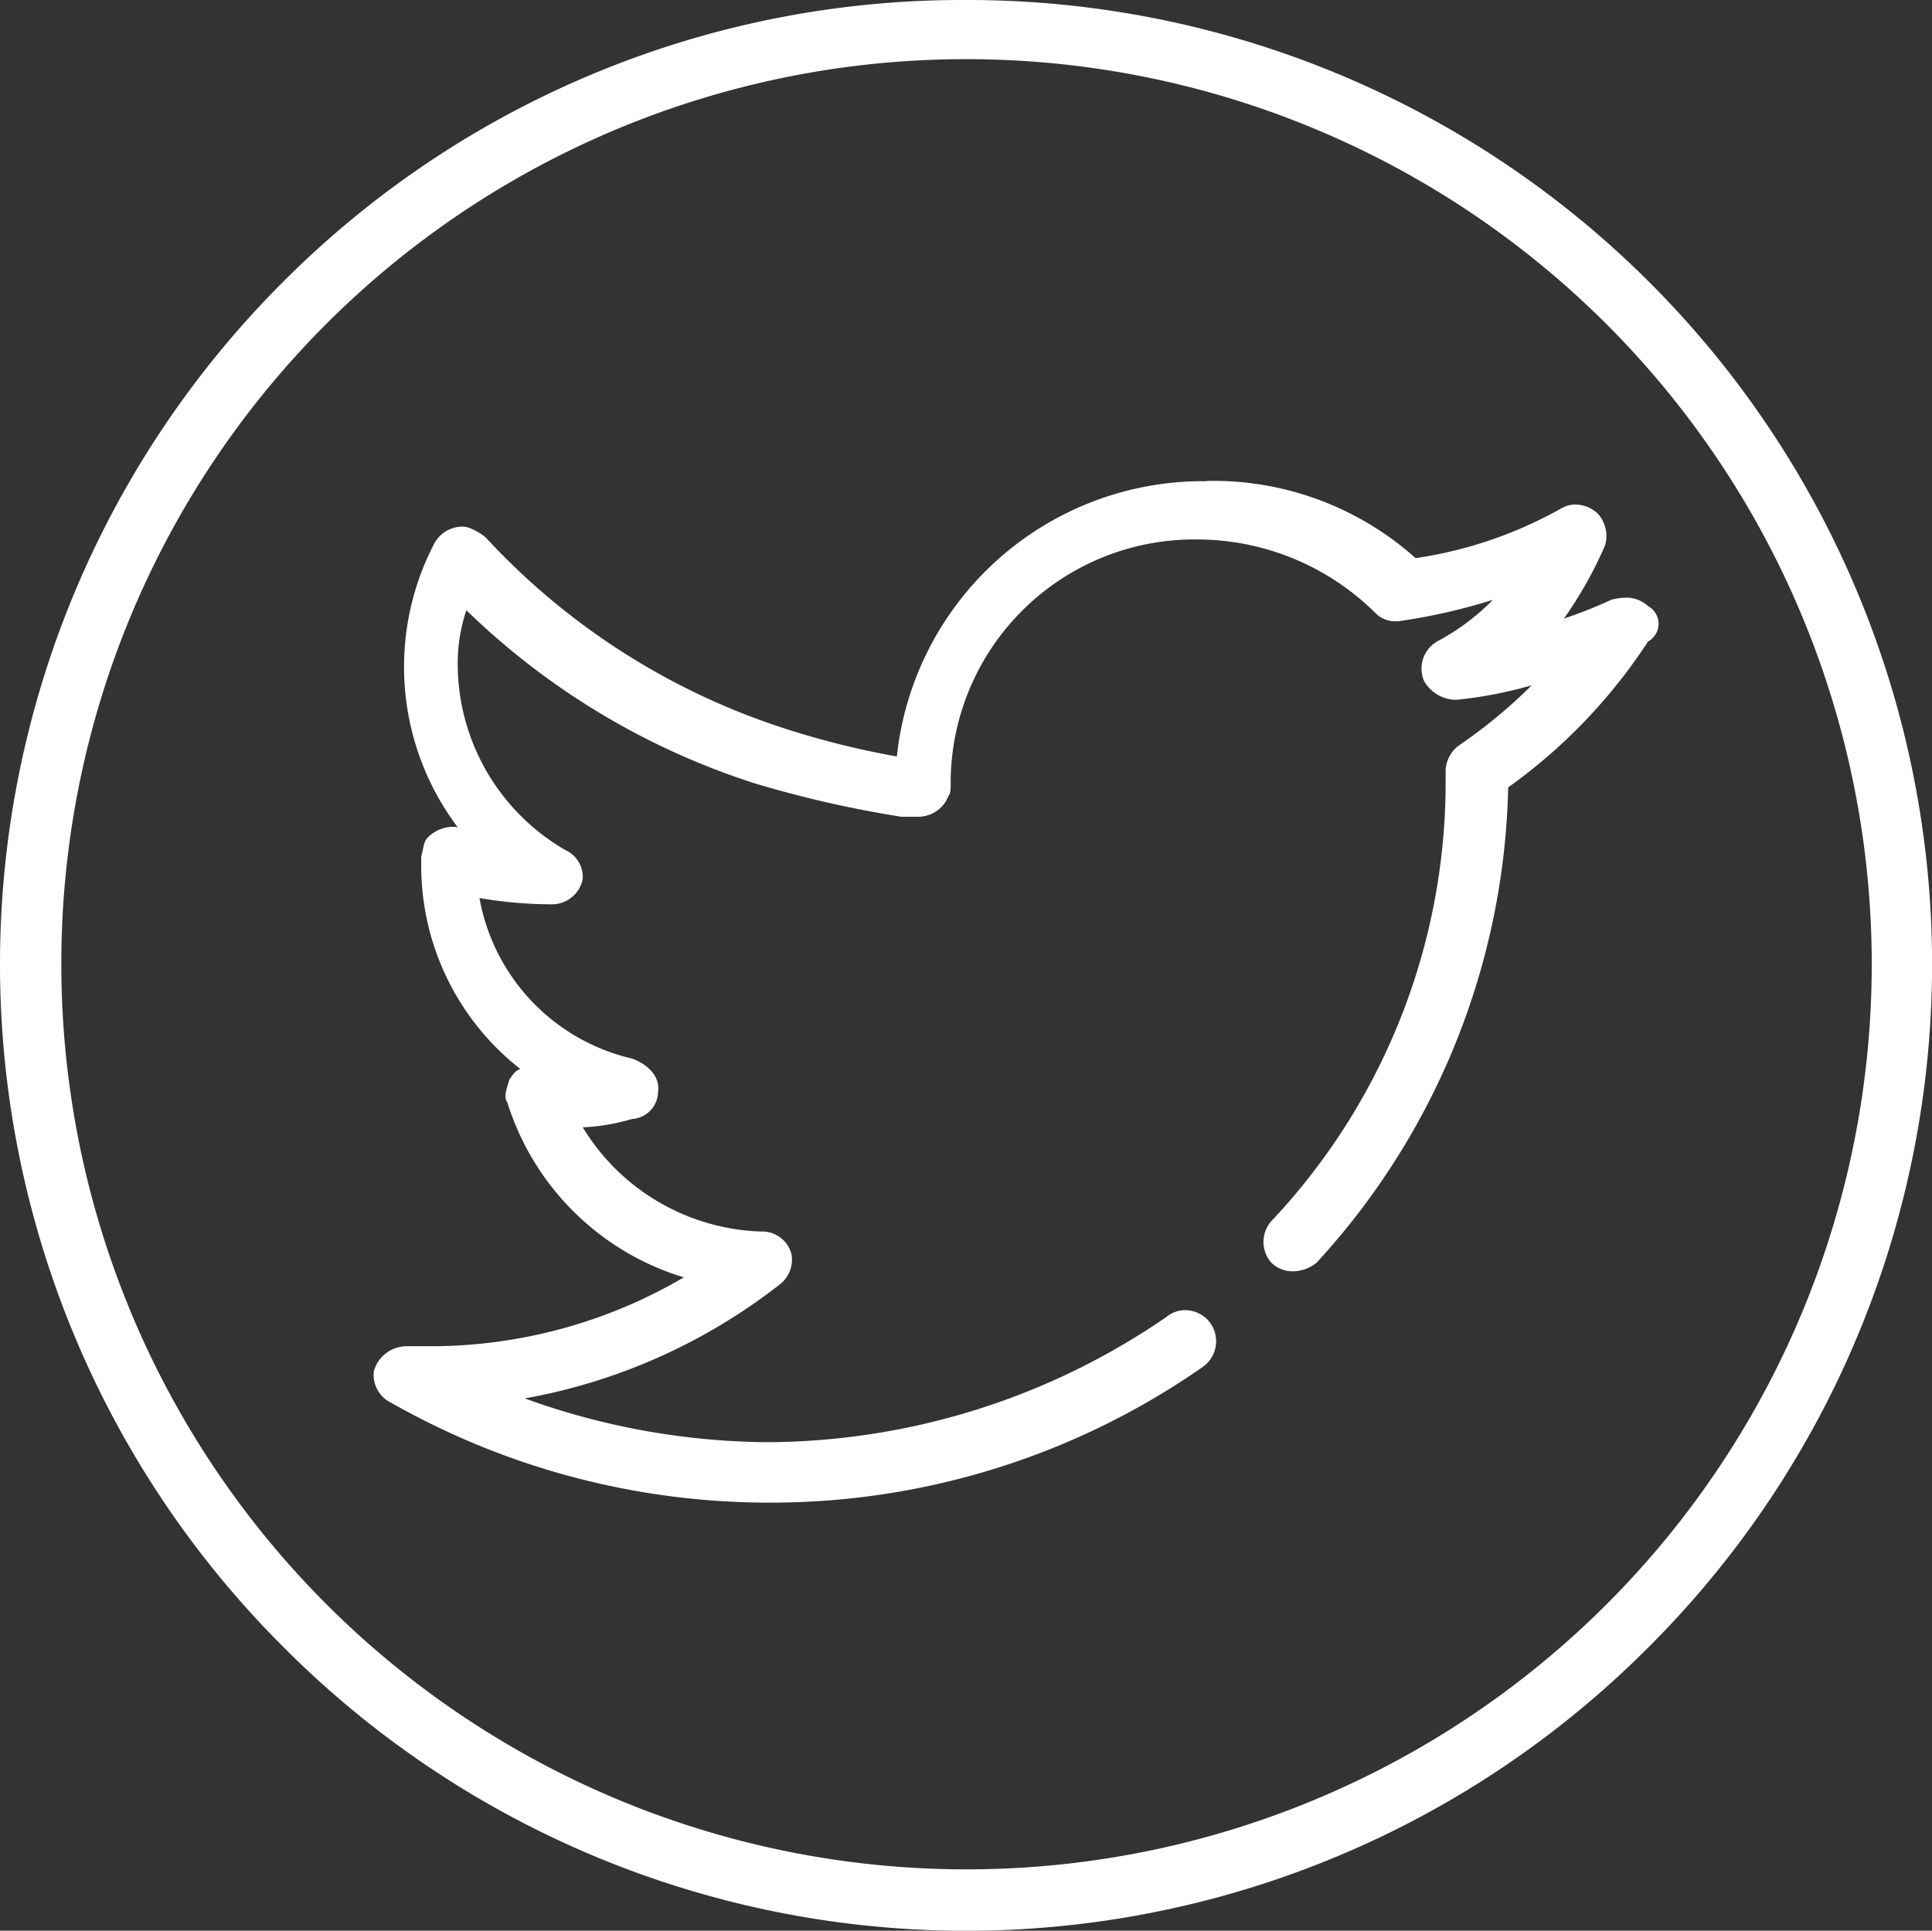 <svg xmlns="http://www.w3.org/2000/svg" id="Group_2469" width="43.024" height="43" viewBox="0 0 43.024 43">
    <rect x="0" y="0" width="43.024" height="43" fill="#333333" stroke="none"/>
    <defs>
        <style>
            .cls-1{fill:#fff;fill-rule:evenodd}
        </style>
    </defs>
    <path id="Path_15367" d="M201.089 183.474a20.158 20.158 0 1 1-20.122 20.181 20.138 20.138 0 0 1 20.122-20.181zm0-1.318a21.348 21.348 0 0 0-15.175 6.269 21.473 21.473 0 0 0 0 30.415 21.444 21.444 0 0 0 30.4 0 21.476 21.476 0 0 0-15.223-36.684z" class="cls-1" transform="translate(-179.601 -182.156)"/>
    <path id="Path_15368" d="M203.437 188.908a6.858 6.858 0 0 0-6.9 6.131 18.8 18.8 0 0 1-2.589-.653 15.569 15.569 0 0 1-6.565-4.223 1.2 1.2 0 0 0-.431-.235.829.829 0 0 0-.093-.008.712.712 0 0 0-.624.378 5.939 5.939 0 0 0 .523 6.318.623.623 0 0 0-.121-.011.8.8 0 0 0-.547.241c-.1.094-.1.281-.145.418v.235a5.748 5.748 0 0 0 2.207 4.5c-.145.046-.193.184-.243.23-.048.188-.14.375-.048.511a5.917 5.917 0 0 0 3.932 3.9 11.137 11.137 0 0 1-5.606 1.534h-.576a.761.761 0 0 0-.721.557.686.686 0 0 0 .383.7 17.033 17.033 0 0 0 8.39 2.226 16.806 16.806 0 0 0 9.681-3.018.7.7 0 0 0 .1-1.069.716.716 0 0 0-.487-.2.668.668 0 0 0-.423.156 15.774 15.774 0 0 1-8.868 2.785 16.145 16.145 0 0 1-5.415-.975 12.9 12.9 0 0 0 5.7-2.555.7.7 0 0 0 .241-.651.673.673 0 0 0-.672-.511 4.824 4.824 0 0 1-3.977-2.32 4.585 4.585 0 0 0 1.1-.187.613.613 0 0 0 .576-.6c.048-.327-.193-.6-.576-.744a4.48 4.48 0 0 1-3.4-3.576 9.633 9.633 0 0 0 1.626.14.7.7 0 0 0 .672-.559.656.656 0 0 0-.383-.648 4.794 4.794 0 0 1-2.4-4.133 3.714 3.714 0 0 1 .193-1.21 16.383 16.383 0 0 0 6.425 3.857 24.817 24.817 0 0 0 3.256.742h.383a.722.722 0 0 0 .672-.464c.049-.046.049-.187.049-.235v-.136a5.427 5.427 0 0 1 5.511-5.34 5.643 5.643 0 0 1 3.932 1.623.621.621 0 0 0 .46.2.821.821 0 0 0 .161-.016 13.015 13.015 0 0 0 2.012-.464 5.068 5.068 0 0 1-1.245.929.7.7 0 0 0-.289.881.829.829 0 0 0 .72.418 9.442 9.442 0 0 0 1.679-.324 11.63 11.63 0 0 1-1.629 1.345.724.724 0 0 0-.29.557v.281a14.242 14.242 0 0 1-3.881 9.751.7.7 0 0 0 0 .927.671.671 0 0 0 .48.191.844.844 0 0 0 .527-.191 16.135 16.135 0 0 0 4.267-10.587 12.137 12.137 0 0 0 3.115-3.249.449.449 0 0 0 0-.788.7.7 0 0 0-.5-.187 1.222 1.222 0 0 0-.318.046 10.269 10.269 0 0 1-1.055.418 9.031 9.031 0 0 0 .914-1.626.744.744 0 0 0-.145-.694.733.733 0 0 0-.515-.219.616.616 0 0 0-.3.078 9.4 9.4 0 0 1-3.257 1.116 6.758 6.758 0 0 0-4.649-1.72z" class="cls-1" transform="translate(-176.565 -178.191)"/>
</svg>
